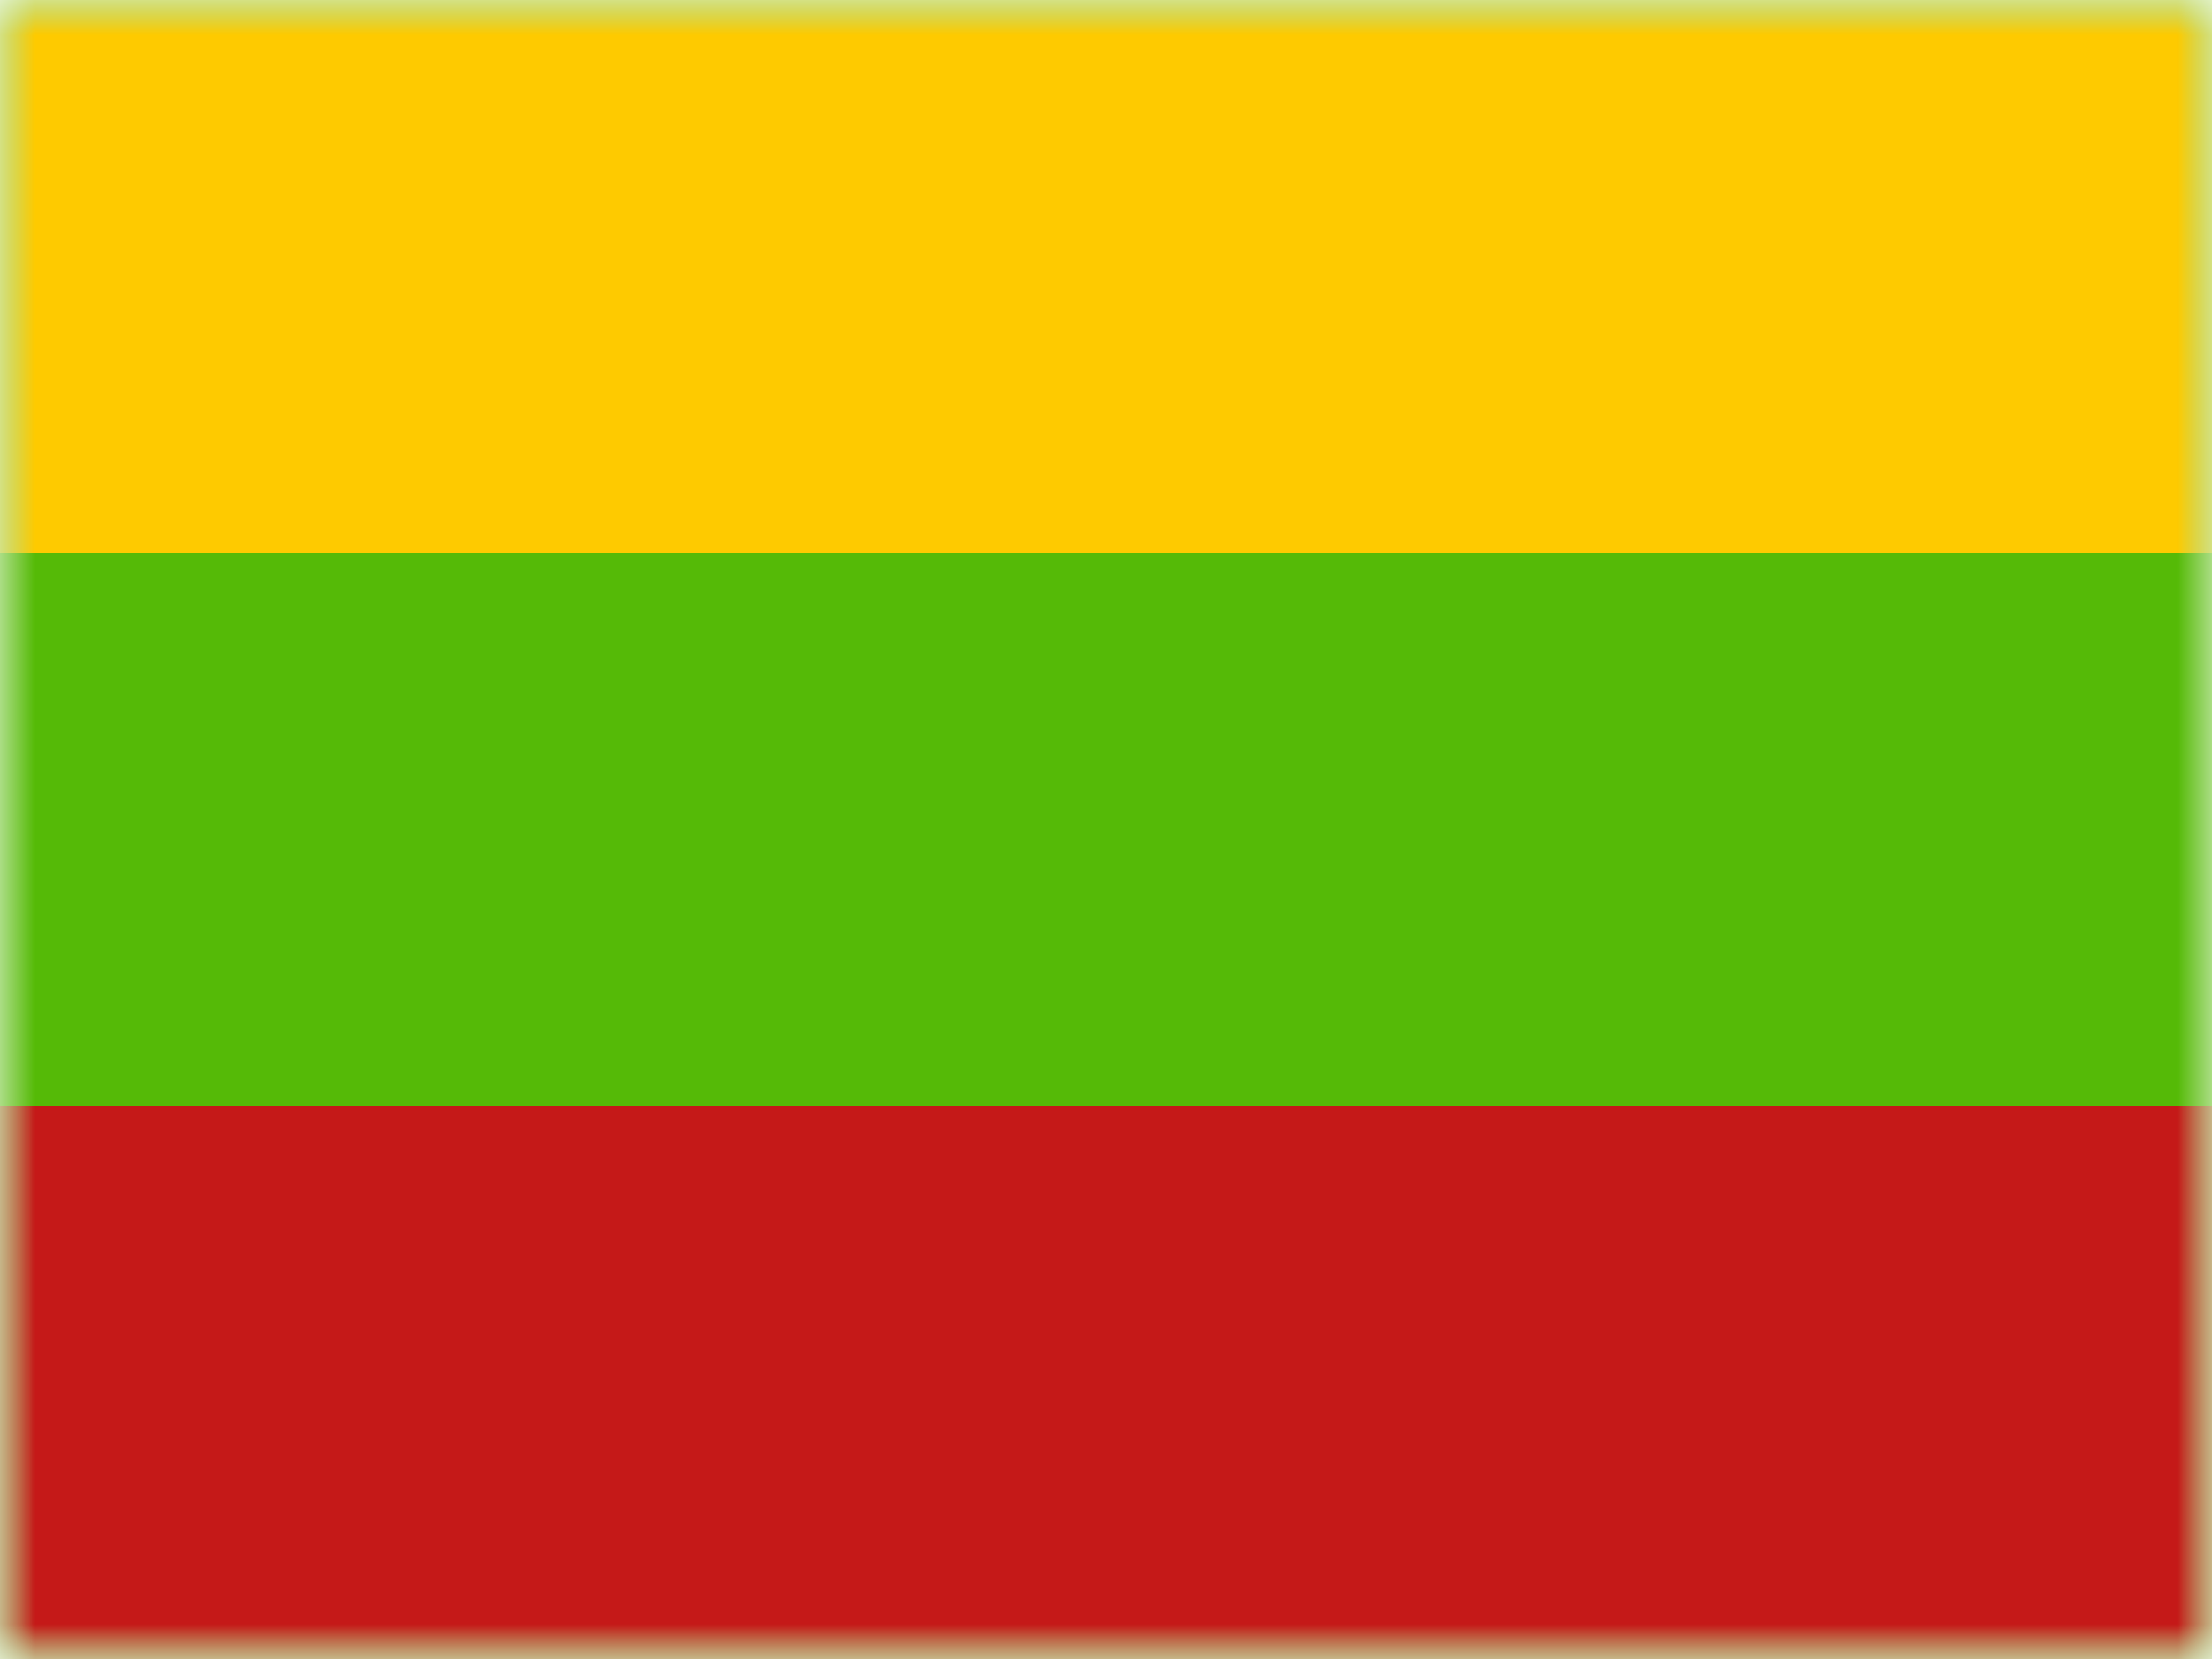 <?xml version="1.0" encoding="UTF-8"?>
<svg xmlns="http://www.w3.org/2000/svg" width="32" height="24" viewBox="0 0 32 24" fill="none">
  <mask id="mask0_1733_12862" style="mask-type:luminance" maskUnits="userSpaceOnUse" x="0" y="0" width="32" height="24">
    <rect width="32" height="24" fill="white"></rect>
  </mask>
  <g mask="url(#mask0_1733_12862)">
    <path fill-rule="evenodd" clip-rule="evenodd" d="M0 0V24H32V0H0Z" fill="#55BA07"></path>
    <mask id="mask1_1733_12862" style="mask-type:luminance" maskUnits="userSpaceOnUse" x="0" y="0" width="32" height="24">
      <path fill-rule="evenodd" clip-rule="evenodd" d="M0 0V24H32V0H0Z" fill="white"></path>
    </mask>
    <g mask="url(#mask1_1733_12862)">
      <path fill-rule="evenodd" clip-rule="evenodd" d="M0 0V8H32V0H0Z" fill="#FECA00"></path>
      <path fill-rule="evenodd" clip-rule="evenodd" d="M0 16V24H32V16H0Z" fill="#C51918"></path>
    </g>
  </g>
</svg>
